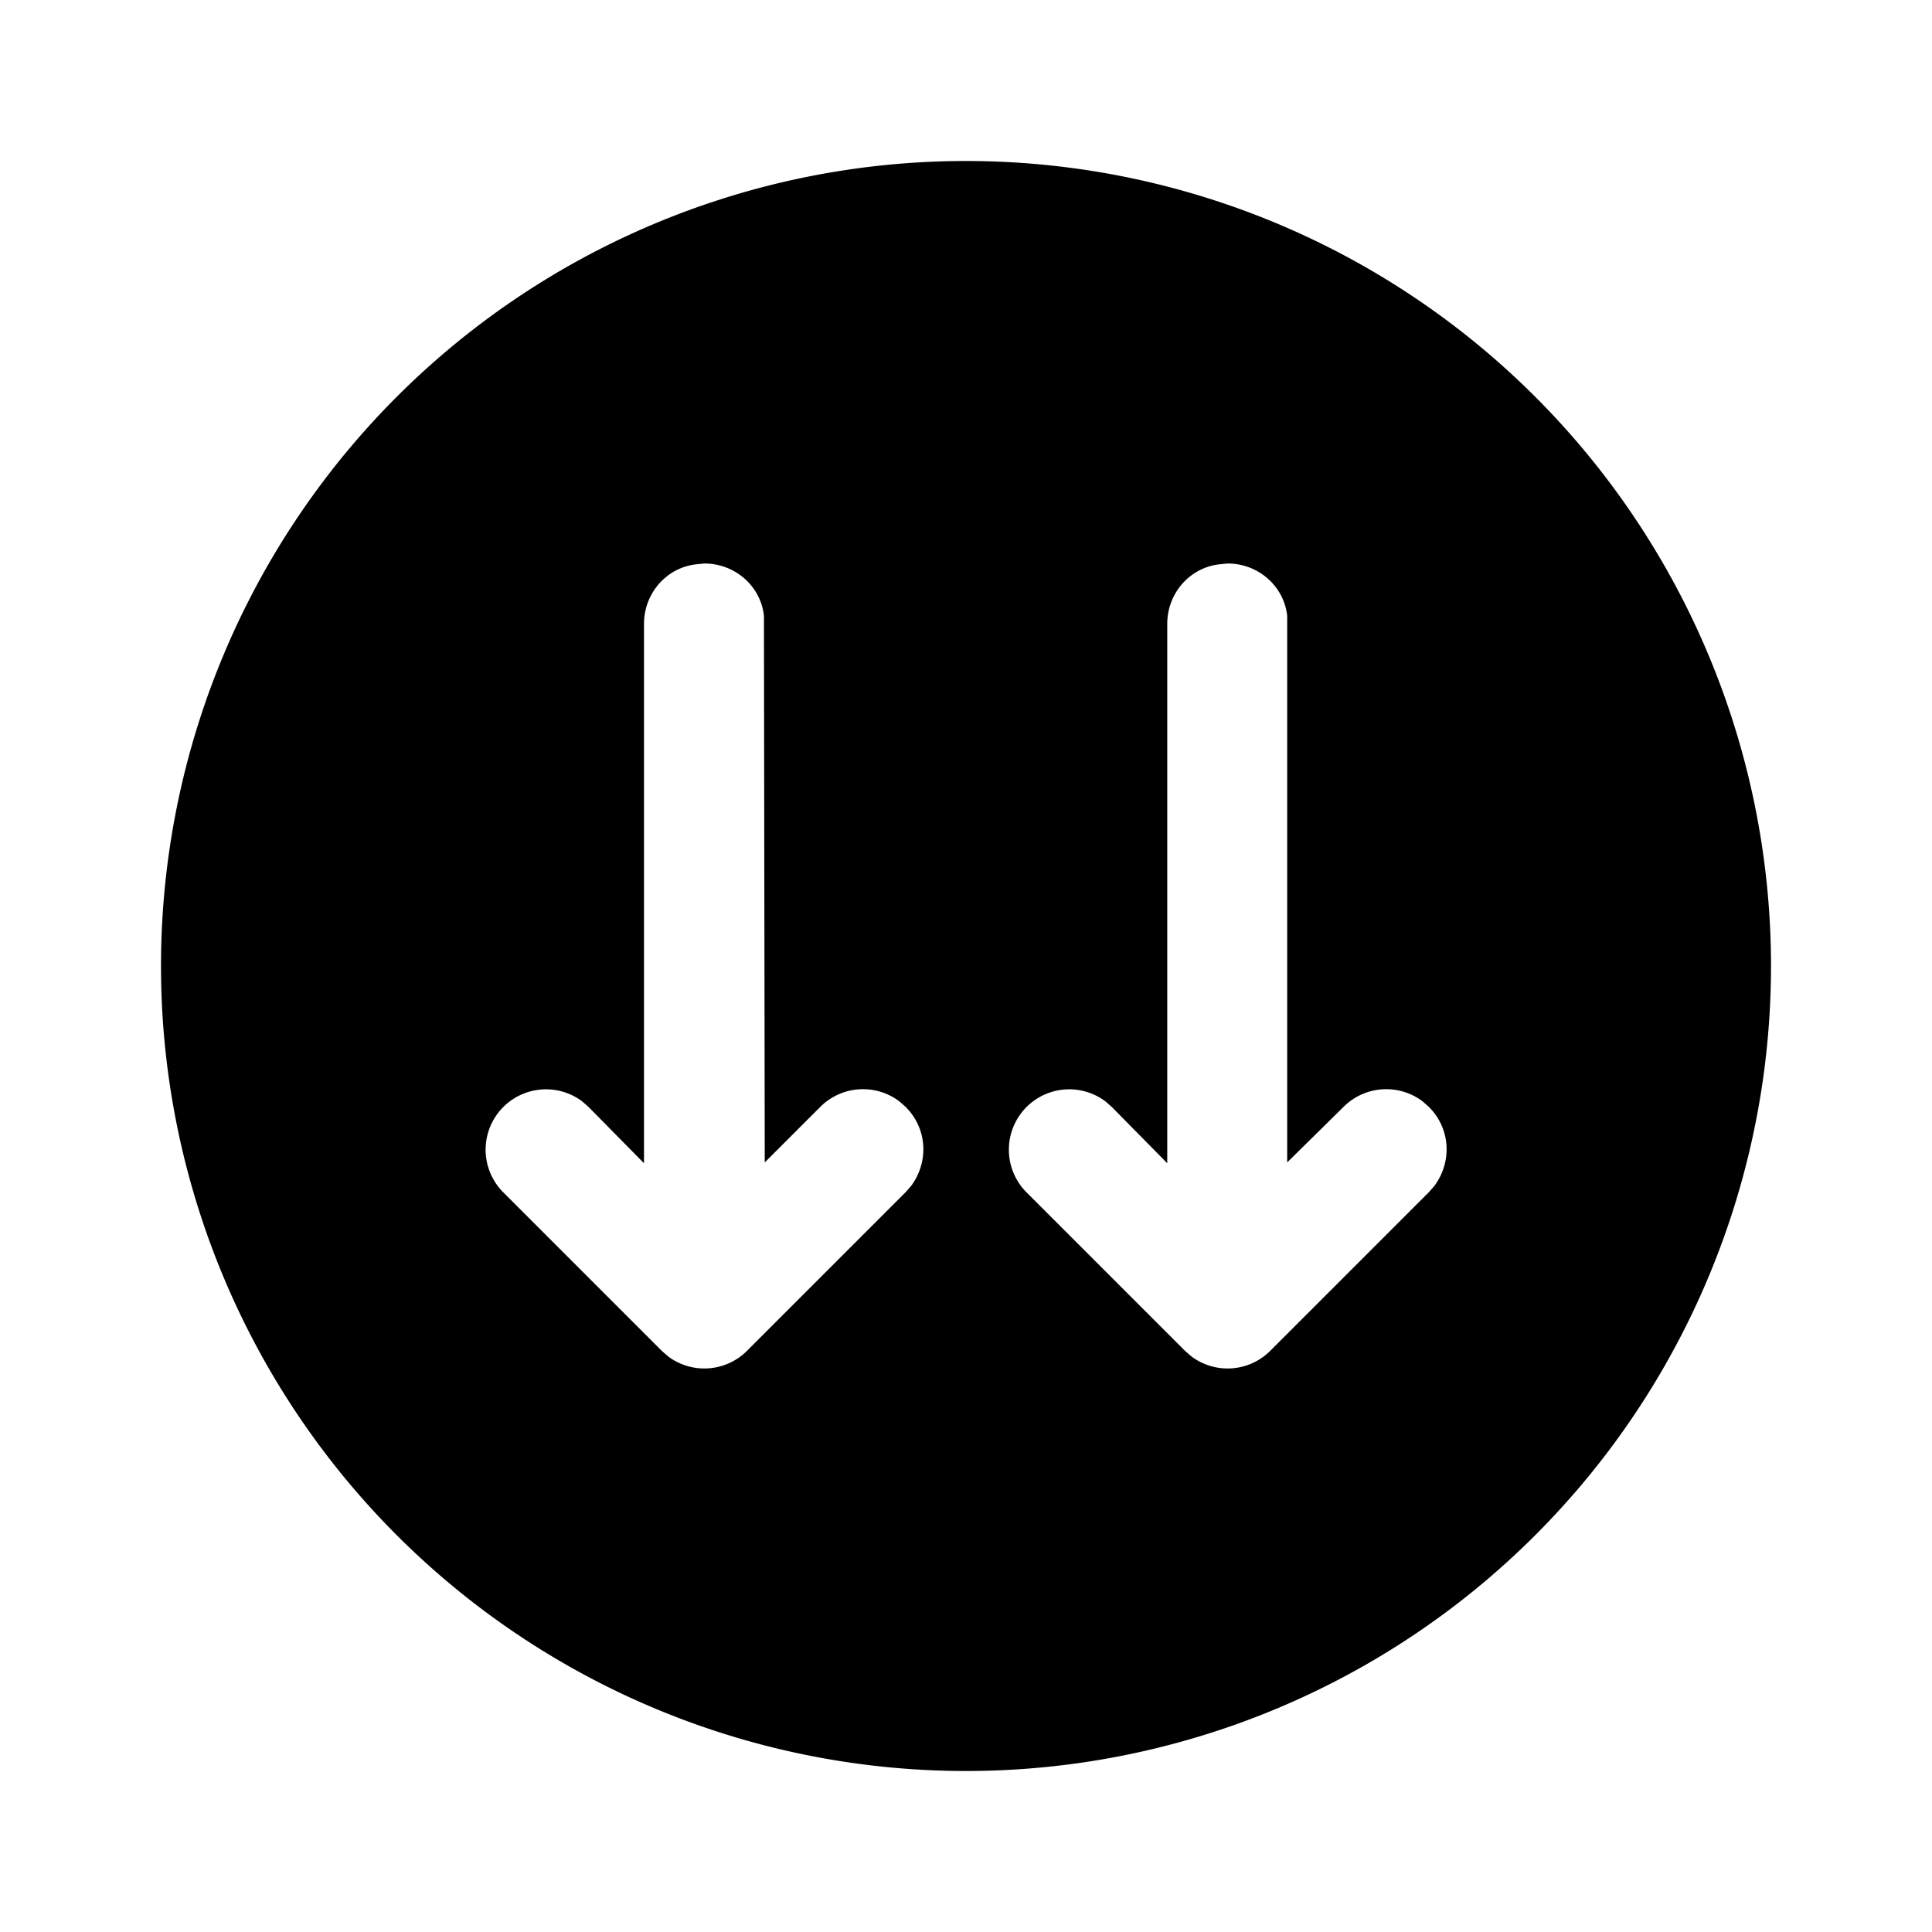 <svg width="24" height="24" viewBox="0 0 24 24" xmlns="http://www.w3.org/2000/svg"><path d="M11.25 13.75c.27.27.29.68.07.98l-.07.08-1.97 1.97a.75.75 0 0 1-.98.07l-.08-.07-1.97-1.97a.75.75 0 0 1 .98-1.13l.08.07.69.7v-6.7c0-.38.28-.7.65-.74l.1-.01c.38 0 .7.28.74.65v.1l.01 6.69.69-.69a.75.75 0 0 1 .98-.07l.08.07ZM2 12a10 10 0 1 0 20 0 10 10 0 0 0-20 0Zm15.67 1.68.08.07c.27.27.29.68.07.98l-.07.08-1.97 1.97a.75.75 0 0 1-.98.07l-.08-.07-1.97-1.97a.75.75 0 0 1 .98-1.13l.08.07.69.7v-6.7c0-.38.28-.7.65-.74l.1-.01c.38 0 .7.28.74.65v6.79l.7-.69a.75.75 0 0 1 .98-.07Z"/></svg>